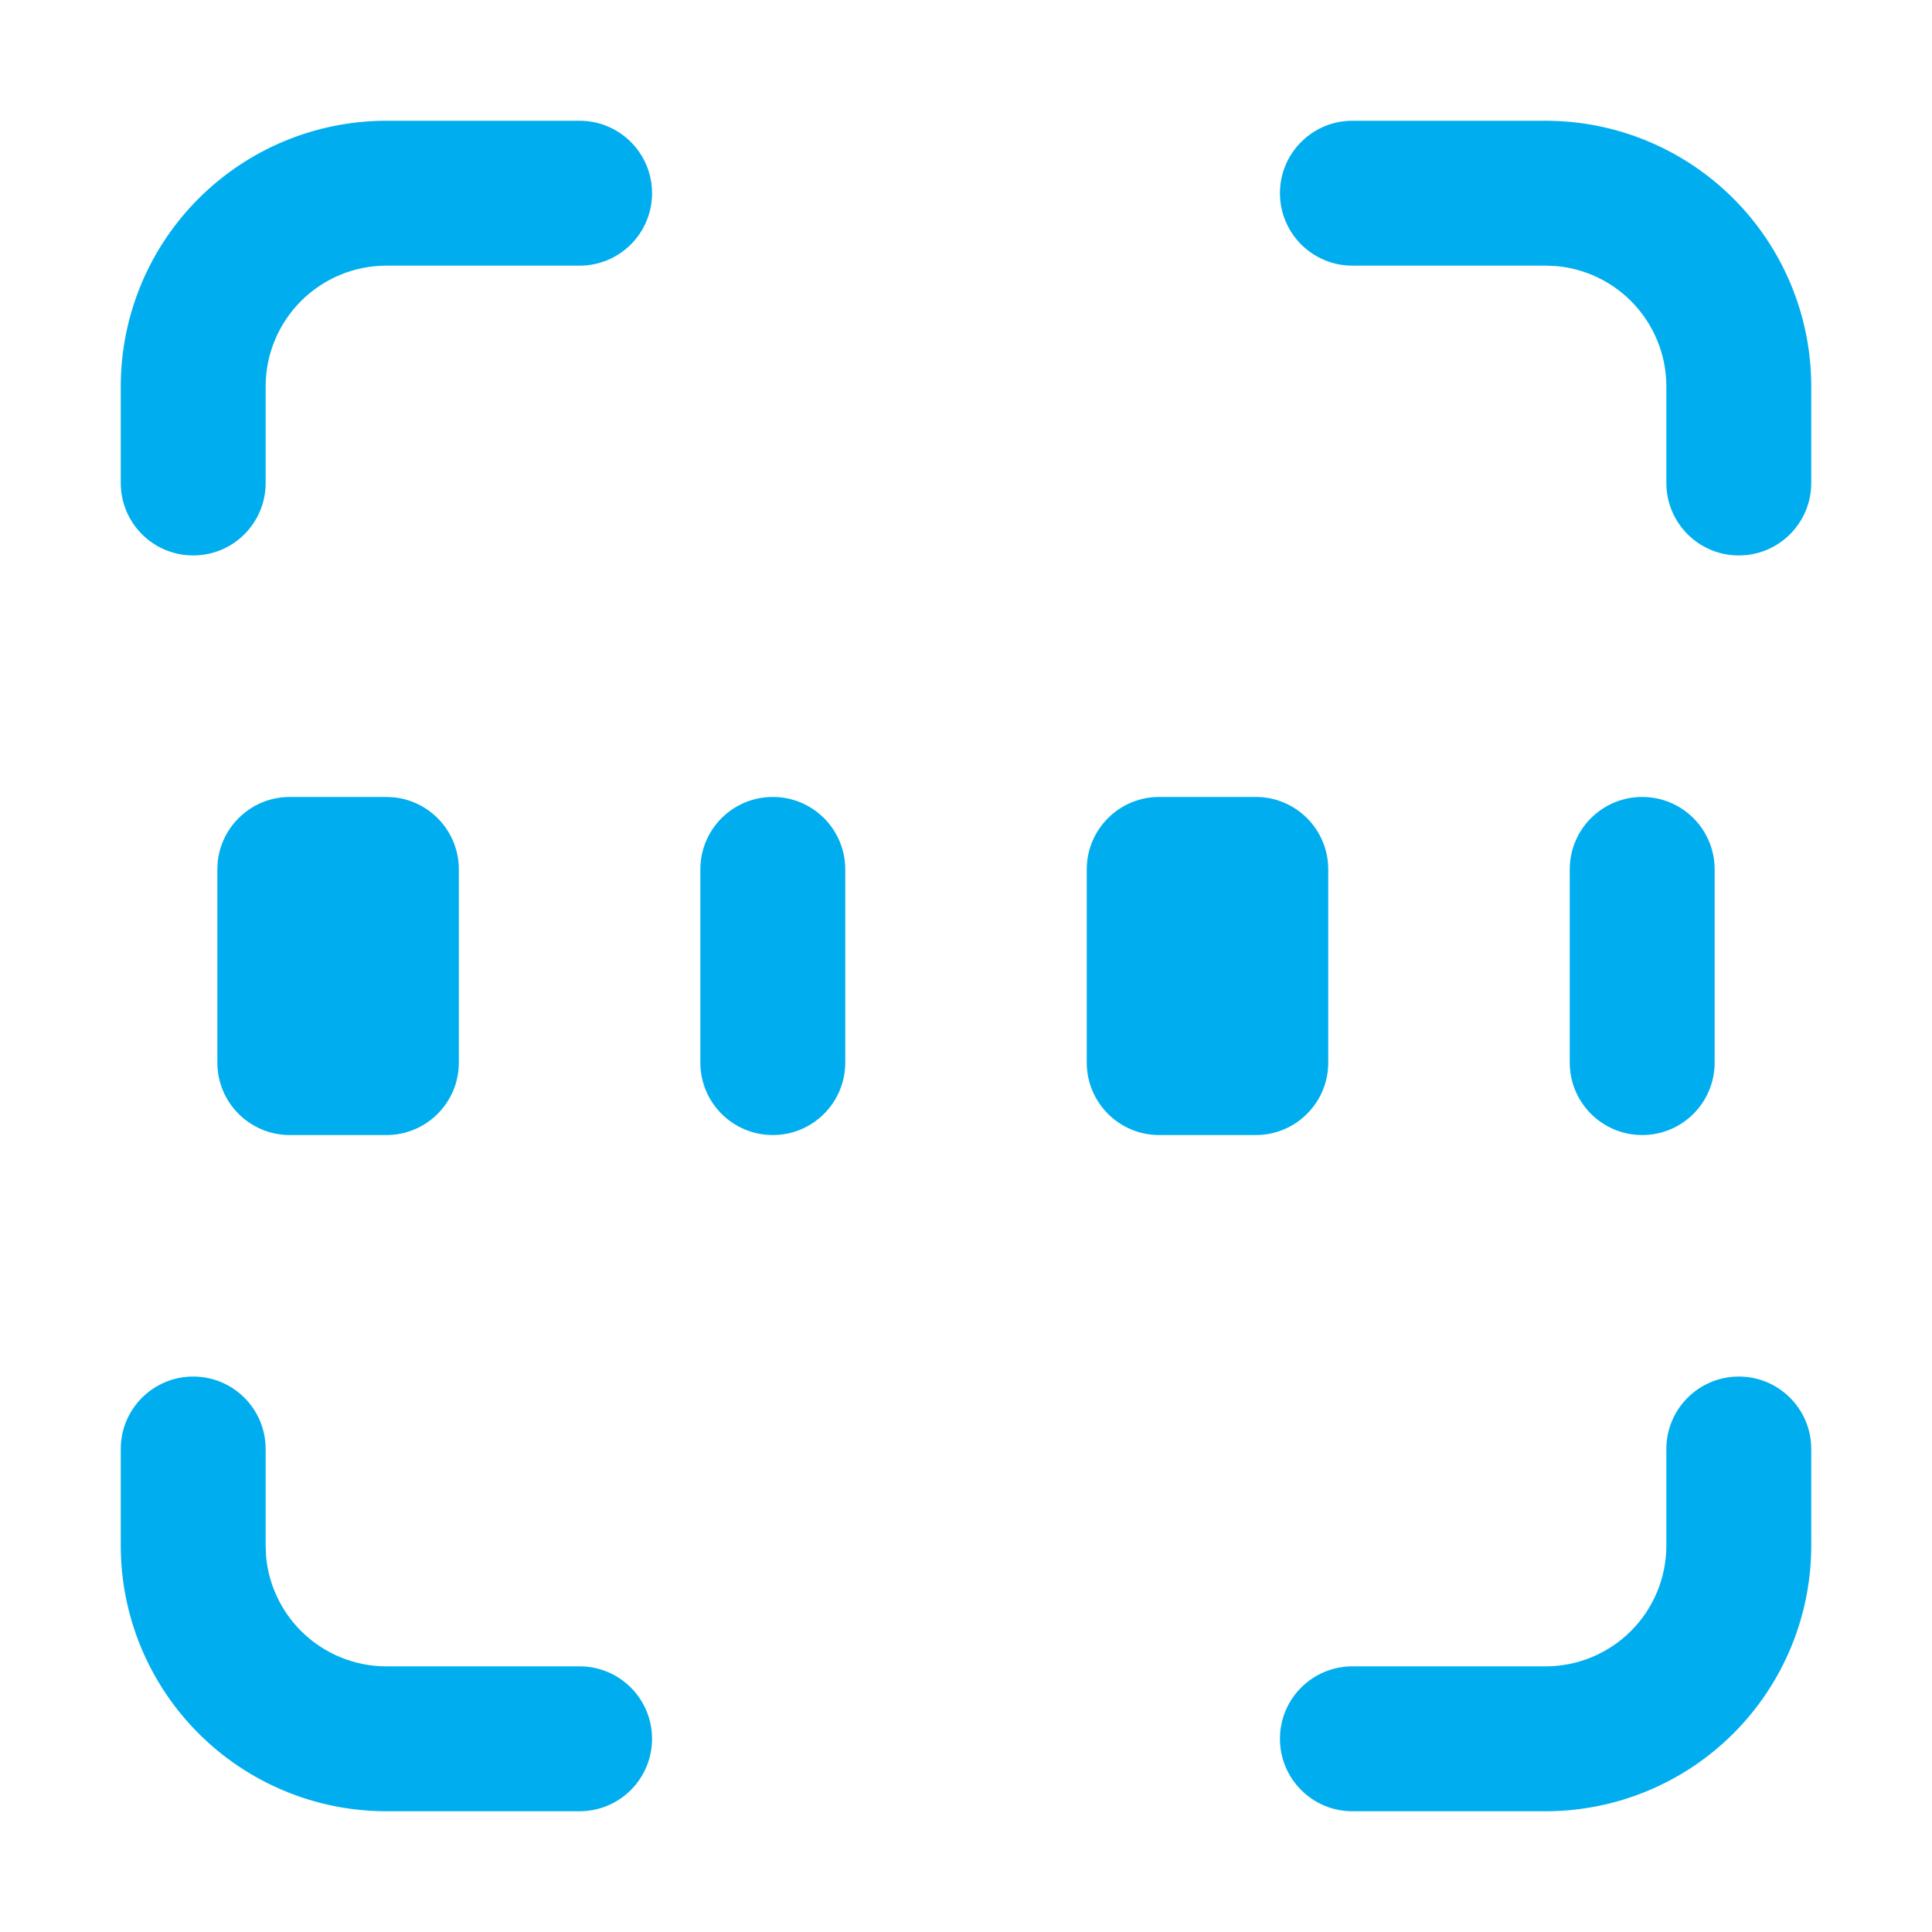 <svg width="32" height="32" viewBox="0 0 32 32" fill="none" xmlns="http://www.w3.org/2000/svg">
<path d="M2 25.6V24C2 23.337 2.537 22.8 3.2 22.8C3.863 22.8 4.4 23.337 4.4 24V25.6L4.409 25.798C4.455 26.256 4.658 26.686 4.986 27.014C5.361 27.389 5.87 27.6 6.4 27.6H9.6C10.263 27.6 10.8 28.137 10.8 28.8C10.8 29.463 10.263 30 9.6 30H6.4C5.233 30 4.114 29.536 3.289 28.711C2.464 27.886 2 26.767 2 25.6ZM27.6 25.6V24C27.6 23.337 28.137 22.8 28.8 22.8C29.463 22.8 30 23.337 30 24V25.6C30 26.767 29.536 27.886 28.711 28.711C27.886 29.536 26.767 30 25.6 30H22.4C21.737 30 21.2 29.463 21.2 28.8C21.2 28.137 21.737 27.6 22.4 27.6H25.6C26.13 27.6 26.639 27.389 27.014 27.014C27.389 26.639 27.6 26.13 27.6 25.6ZM6.4 13.2L6.523 13.206C7.128 13.268 7.6 13.779 7.6 14.4V17.6C7.6 18.263 7.063 18.8 6.4 18.8H4.8C4.137 18.8 3.6 18.263 3.6 17.6V14.4L3.606 14.277C3.668 13.672 4.179 13.2 4.8 13.2H6.4ZM11.6 17.6V14.4C11.6 13.737 12.137 13.2 12.8 13.2C13.463 13.2 14 13.737 14 14.4V17.6C14 18.263 13.463 18.8 12.8 18.8C12.137 18.8 11.6 18.263 11.6 17.6ZM20.8 13.2C21.463 13.2 22 13.737 22 14.4V17.6C22 18.263 21.463 18.8 20.8 18.8H19.2C18.537 18.8 18 18.263 18 17.6V14.4C18 13.737 18.537 13.2 19.2 13.2H20.8ZM26 17.6V14.4C26 13.737 26.537 13.2 27.2 13.2C27.863 13.2 28.4 13.737 28.4 14.4V17.6C28.4 18.263 27.863 18.8 27.2 18.8C26.537 18.8 26 18.263 26 17.6ZM2 8V6.4C2 5.233 2.464 4.114 3.289 3.289C4.114 2.464 5.233 2 6.4 2H9.6C10.263 2 10.8 2.537 10.8 3.2C10.8 3.863 10.263 4.4 9.6 4.4H6.4C5.87 4.4 5.361 4.611 4.986 4.986C4.611 5.361 4.4 5.87 4.4 6.4V8C4.4 8.663 3.863 9.2 3.2 9.2C2.537 9.2 2 8.663 2 8ZM27.6 8V6.4C27.6 5.87 27.389 5.361 27.014 4.986C26.686 4.658 26.256 4.455 25.798 4.409L25.6 4.4H22.4C21.737 4.4 21.2 3.863 21.2 3.2C21.2 2.537 21.737 2 22.4 2H25.6C26.767 2 27.886 2.464 28.711 3.289C29.536 4.114 30 5.233 30 6.4V8C30 8.663 29.463 9.2 28.8 9.2C28.137 9.2 27.6 8.663 27.6 8Z" fill="#00AEEF"/>
</svg>
